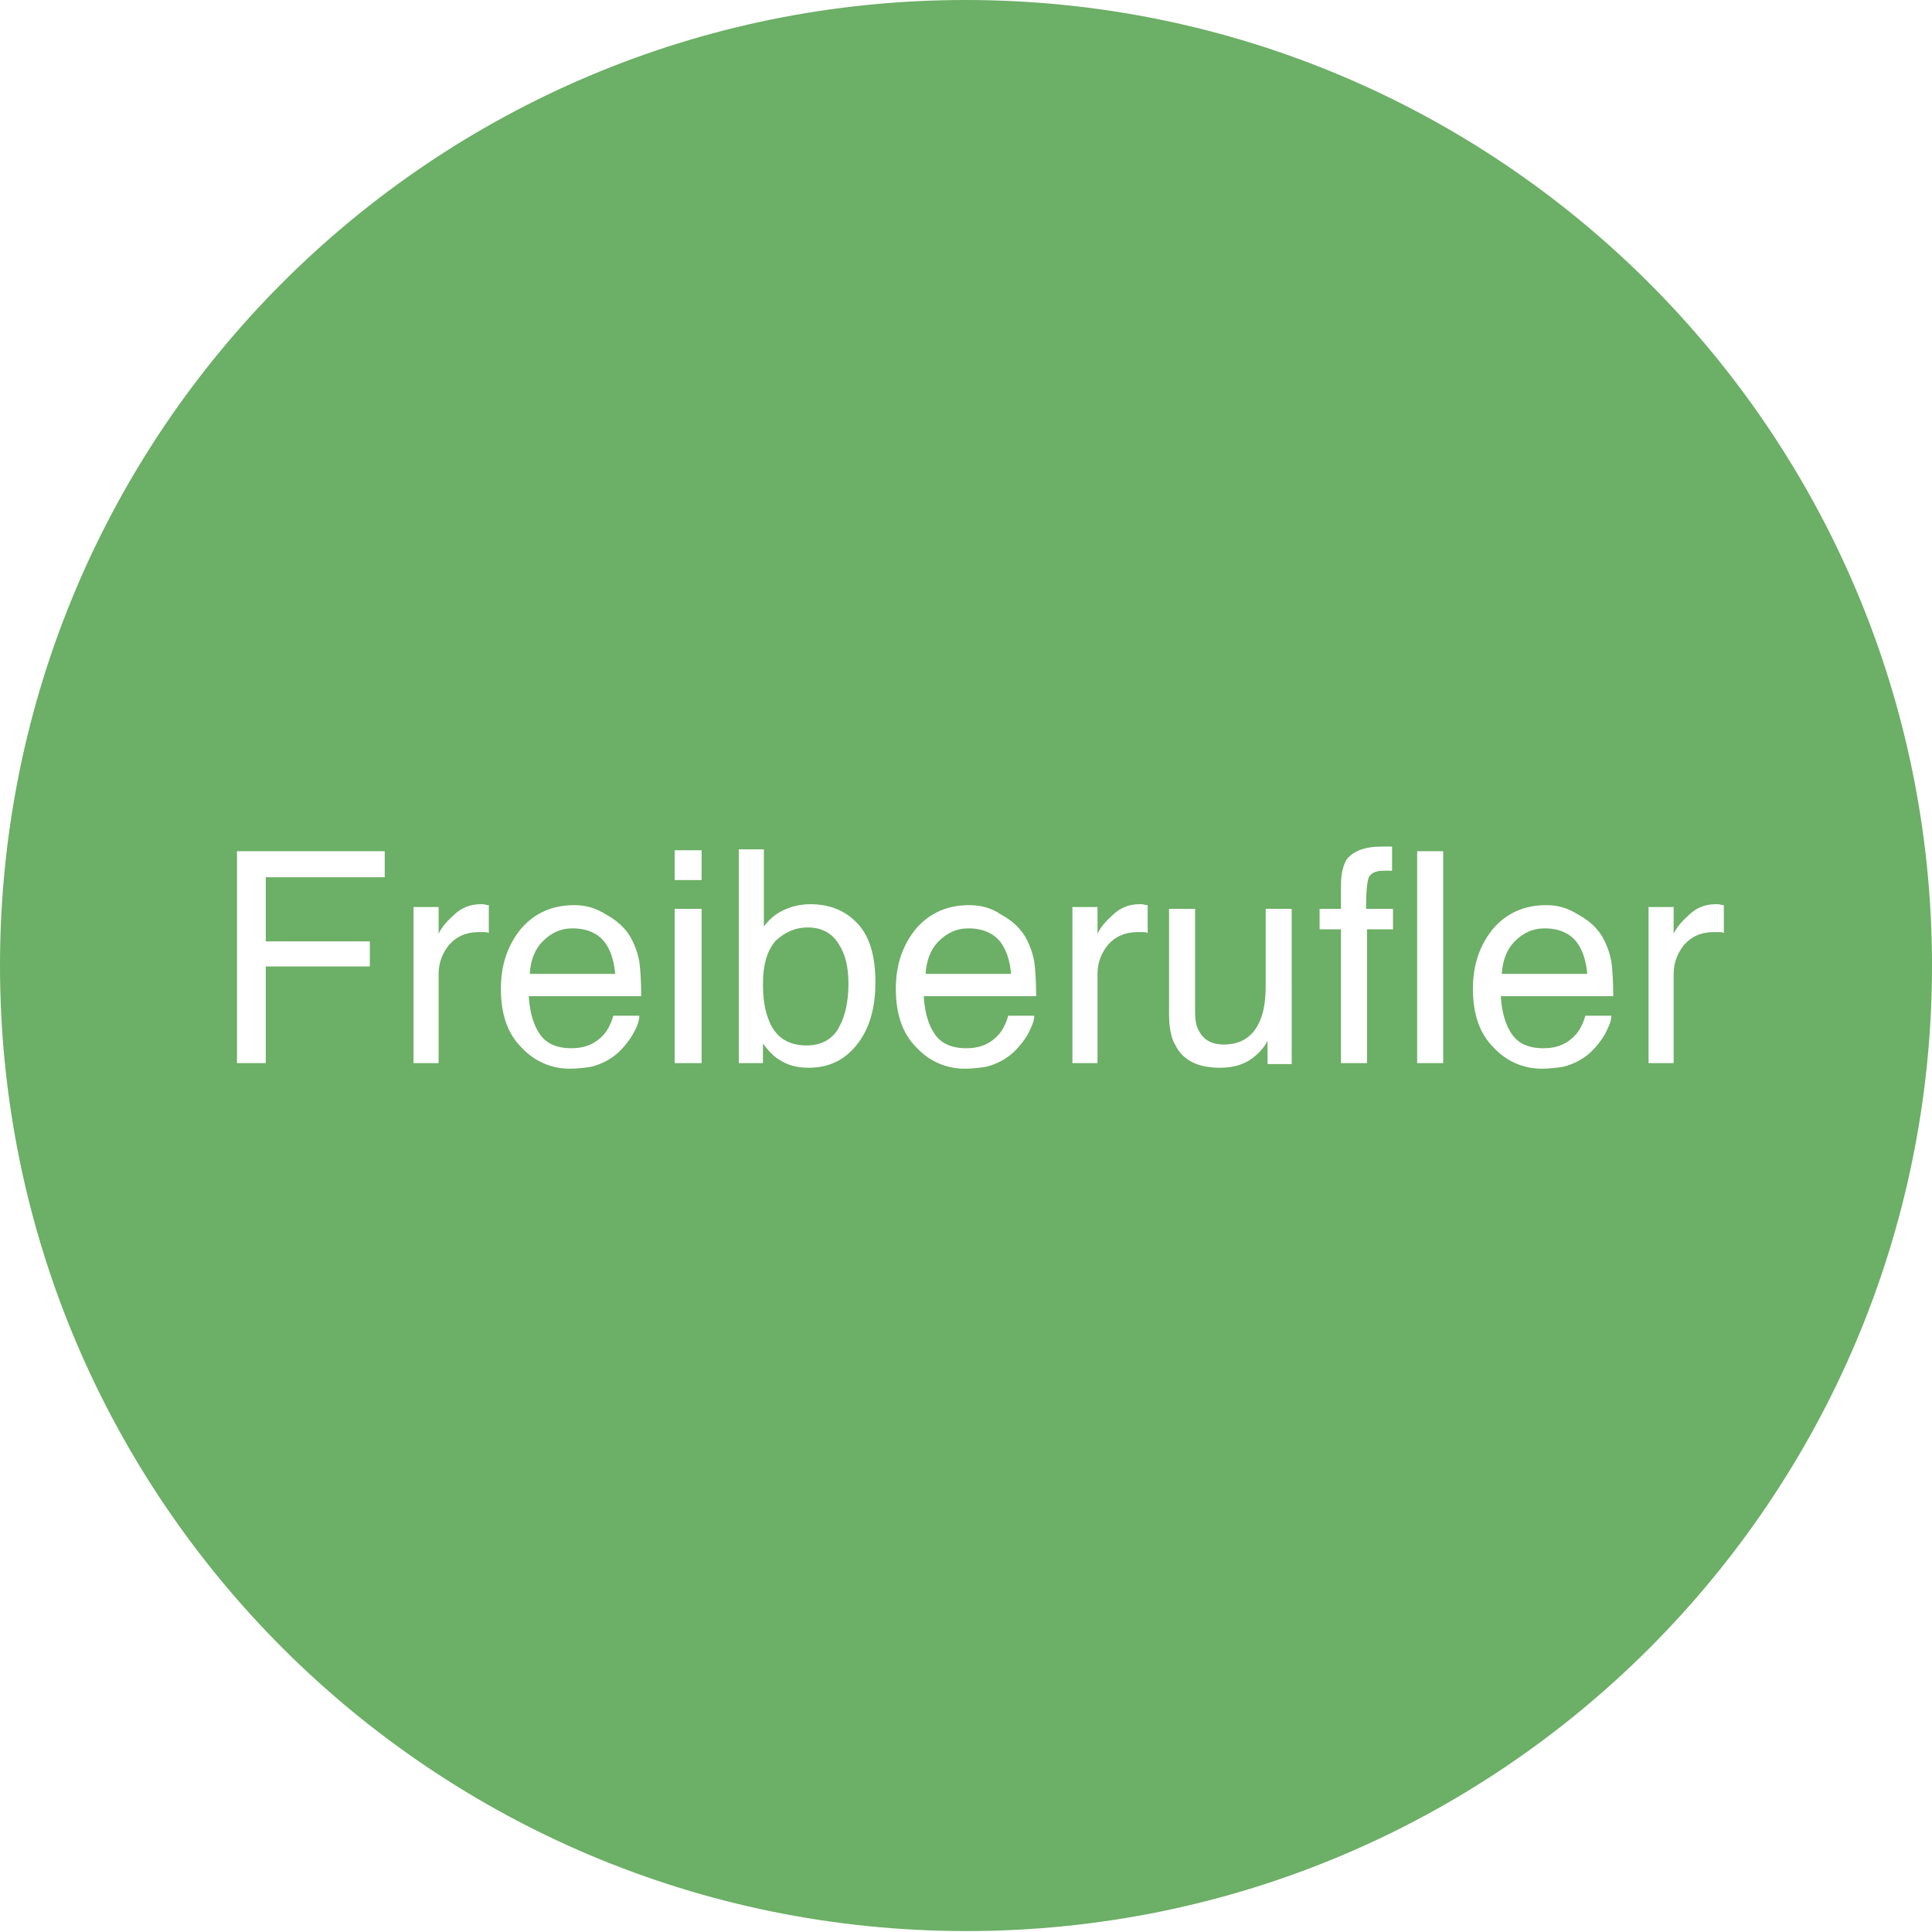 <!-- Generator: Adobe Illustrator 18.0.0, SVG Export Plug-In  -->

<svg version="1.1"

	 xmlns="http://www.w3.org/2000/svg" xmlns:xlink="http://www.w3.org/1999/xlink" xmlns:a="http://ns.adobe.com/AdobeSVGViewerExtensions/3.0/"

	 x="0px" y="0px" width="207.9px" height="207.9px" viewBox="0 0 207.9 207.9" enable-background="new 0 0 207.9 207.9"

	 xml:space="preserve">

<defs>

</defs>

<path fill="#6CAF66" d="M207.9,103.9c0,57.4-46.5,103.9-103.9,103.9S0,161.4,0,103.9S46.5,0,103.9,0S207.9,46.5,207.9,103.9z

	 M25.5,114.4h3.1V104h11.2v-2.7H28.6v-6.9h12.8v-2.8H25.5V114.4z M44.4,114.4h2.8v-9.6c0-1.2,0.4-2.2,1.1-3.1

	c0.8-0.9,1.8-1.4,3.3-1.4c0.2,0,0.3,0,0.5,0c0.1,0,0.3,0,0.5,0.1v-3c-0.3,0-0.5-0.1-0.6-0.1c-0.1,0-0.2,0-0.3,0

	c-1.1,0-2.1,0.4-2.9,1.2c-0.9,0.8-1.4,1.5-1.6,2v-2.9h-2.7V114.4z M61.8,97.4c-2.3,0-4.2,0.8-5.7,2.5c-1.4,1.7-2.2,3.8-2.2,6.5

	c0,2.7,0.7,4.8,2.2,6.3c1.4,1.5,3.2,2.3,5.2,2.3c0.8,0,1.6-0.1,2.3-0.2c1.2-0.3,2.3-0.9,3.1-1.7c0.5-0.5,1-1.1,1.4-1.8

	s0.7-1.4,0.7-2h-2.8c-0.2,0.7-0.5,1.4-1,2c-0.9,1-2,1.5-3.5,1.5c-1.6,0-2.7-0.5-3.4-1.5c-0.7-1-1.1-2.4-1.2-4.1h12.1

	c0-1.7-0.1-2.9-0.2-3.7c-0.2-1.1-0.6-2.1-1.1-2.9c-0.6-0.9-1.4-1.6-2.5-2.2C64.1,97.7,63,97.4,61.8,97.4z M57,104.8

	c0.1-1.4,0.5-2.6,1.4-3.5c0.9-0.9,1.9-1.4,3.2-1.4c1.8,0,3.1,0.7,3.8,2c0.4,0.7,0.7,1.7,0.8,2.9H57z M72.6,94.7h2.9v-3.2h-2.9V94.7z

	 M72.6,114.4h2.9V97.8h-2.9V114.4z M79.5,114.4h2.6v-2.1c0.6,0.8,1.2,1.4,1.7,1.7c0.9,0.6,1.9,0.9,3.2,0.9c2.3,0,4-0.9,5.3-2.6

	s1.9-3.9,1.9-6.6c0-2.8-0.6-4.9-1.9-6.3c-1.3-1.4-3-2.1-5.1-2.1c-1,0-1.9,0.2-2.8,0.6c-0.9,0.4-1.6,1-2.2,1.8v-8.3h-2.7V114.4z

	 M86.8,112.5c-2,0-3.4-0.9-4.1-2.8c-0.4-1-0.6-2.2-0.6-3.8c0-2.2,0.5-3.7,1.4-4.7c1-0.9,2.1-1.4,3.4-1.4c1.5,0,2.6,0.6,3.3,1.7

	c0.8,1.2,1.1,2.6,1.1,4.4c0,2-0.4,3.6-1.1,4.8C89.5,111.9,88.3,112.5,86.8,112.5z M104.3,97.4c-2.3,0-4.2,0.8-5.7,2.5

	c-1.4,1.7-2.2,3.8-2.2,6.5c0,2.7,0.7,4.8,2.2,6.3c1.4,1.5,3.2,2.3,5.2,2.3c0.8,0,1.6-0.1,2.3-0.2c1.2-0.3,2.3-0.9,3.1-1.7

	c0.5-0.5,1-1.1,1.4-1.8c0.4-0.8,0.7-1.4,0.7-2h-2.8c-0.2,0.7-0.5,1.4-1,2c-0.9,1-2,1.5-3.5,1.5c-1.6,0-2.7-0.5-3.4-1.5

	c-0.7-1-1.1-2.4-1.2-4.1h12.1c0-1.7-0.1-2.9-0.2-3.7c-0.2-1.1-0.6-2.1-1.1-2.9c-0.6-0.9-1.4-1.6-2.5-2.2

	C106.7,97.7,105.5,97.4,104.3,97.4z M99.6,104.8c0.1-1.4,0.5-2.6,1.4-3.5c0.9-0.9,1.9-1.4,3.2-1.4c1.8,0,3.1,0.7,3.8,2

	c0.4,0.7,0.7,1.7,0.8,2.9H99.6z M115.3,114.4h2.8v-9.6c0-1.2,0.4-2.2,1.1-3.1c0.8-0.9,1.8-1.4,3.3-1.4c0.2,0,0.3,0,0.5,0

	c0.1,0,0.3,0,0.5,0.1v-3c-0.3,0-0.5-0.1-0.6-0.1c-0.1,0-0.2,0-0.3,0c-1.1,0-2.1,0.4-2.9,1.2c-0.9,0.8-1.4,1.5-1.6,2v-2.9h-2.7V114.4

	z M125.8,97.8v11.3c0,1.4,0.2,2.6,0.7,3.4c0.8,1.6,2.4,2.4,4.8,2.4c1.5,0,2.8-0.4,3.8-1.3c0.5-0.4,1-1,1.3-1.6l0,2.5h2.6V97.8h-2.8

	v8.2c0,1.6-0.2,2.9-0.6,3.8c-0.7,1.7-2,2.6-3.9,2.6c-1.3,0-2.2-0.5-2.7-1.5c-0.3-0.5-0.4-1.2-0.4-2.1V97.8H125.8z M144.3,95.2v2.6

	h-2.3v2.2h2.3v14.4h2.8v-14.4h2.8v-2.2H147c0-1.8,0.1-2.9,0.3-3.4c0.2-0.4,0.7-0.7,1.5-0.7c0.1,0,0.2,0,0.4,0s0.3,0,0.6,0v-2.6

	c-0.2,0-0.5,0-0.6,0c-0.2,0-0.4,0-0.5,0c-1.9,0-3.1,0.5-3.8,1.4C144.5,93.2,144.3,94.1,144.3,95.2z M152.5,114.4h2.8V91.6h-2.8

	V114.4z M166.4,97.4c-2.3,0-4.2,0.8-5.7,2.5c-1.4,1.7-2.2,3.8-2.2,6.5c0,2.7,0.7,4.8,2.2,6.3c1.4,1.5,3.2,2.3,5.2,2.3

	c0.8,0,1.6-0.1,2.3-0.2c1.2-0.3,2.3-0.9,3.1-1.7c0.5-0.5,1-1.1,1.4-1.8c0.4-0.8,0.7-1.4,0.7-2h-2.8c-0.2,0.7-0.5,1.4-1,2

	c-0.9,1-2,1.5-3.5,1.5c-1.6,0-2.7-0.5-3.4-1.5c-0.7-1-1.1-2.4-1.2-4.1h12.1c0-1.7-0.1-2.9-0.2-3.7c-0.2-1.1-0.6-2.1-1.1-2.9

	c-0.6-0.9-1.4-1.6-2.5-2.2C168.7,97.7,167.6,97.4,166.4,97.4z M161.6,104.8c0.1-1.4,0.5-2.6,1.4-3.5c0.9-0.9,1.9-1.4,3.2-1.4

	c1.8,0,3.1,0.7,3.8,2c0.4,0.7,0.7,1.7,0.8,2.9H161.6z M177.3,114.4h2.8v-9.6c0-1.2,0.4-2.2,1.1-3.1c0.8-0.9,1.8-1.4,3.3-1.4

	c0.2,0,0.3,0,0.5,0c0.1,0,0.3,0,0.5,0.1v-3c-0.3,0-0.5-0.1-0.6-0.1c-0.1,0-0.2,0-0.3,0c-1.1,0-2.1,0.4-2.9,1.2

	c-0.9,0.8-1.4,1.5-1.6,2v-2.9h-2.7V114.4z"/>

</svg>

